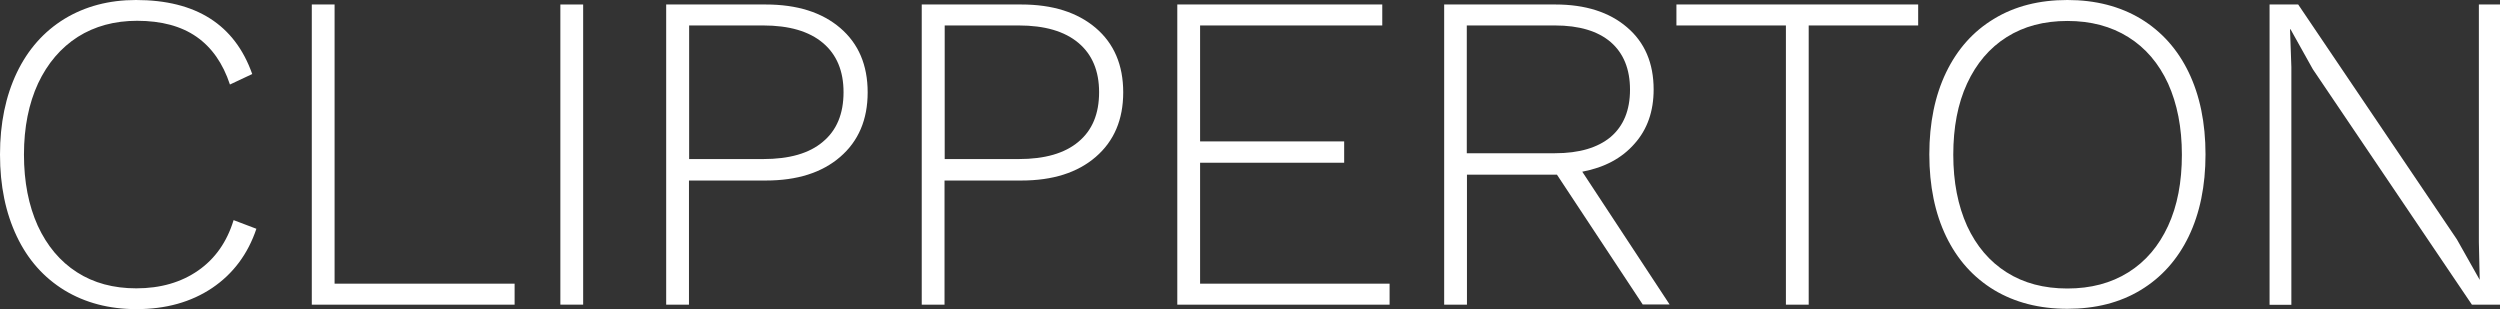 <?xml version="1.0" encoding="utf-8"?>
<!-- Generator: Adobe Illustrator 26.0.0, SVG Export Plug-In . SVG Version: 6.00 Build 0)  -->
<svg version="1.1" id="Layer_1" xmlns="http://www.w3.org/2000/svg" xmlns:xlink="http://www.w3.org/1999/xlink" x="0px" y="0px"
	 viewBox="0 0 1502.6 185.8" style="enable-background:new 0 0 1502.6 185.8;" xml:space="preserve">
<rect x="0" y="0" width="1502.6" height="185.8" fill="#333333" stroke="none"/>
<style type="text/css">
	.st0{fill:#FFFFFF;}
</style>
<g>
	<g>
		<path class="st0" d="M127.5,173.1c-12.7,8.5-27.8,12.7-45.5,12.7c-16.4,0-30.8-3.8-43.2-11.3c-12.4-7.6-22-18.3-28.7-32.4
			C3.4,128,0,111.7,0,92.9c0-18.8,3.4-35.1,10.1-49.2c6.7-14,16.3-24.8,28.7-32.4C51.2,3.8,65.5,0,81.7,0
			c36.1,0,59.4,14.8,69.9,44.5l-13.4,6.3c-4.2-12.7-10.9-22.3-20.1-28.7c-9.2-6.4-21.1-9.6-35.7-9.6c-13.5,0-25.4,3.2-35.7,9.7
			C36.6,28.7,28.6,38,22.9,50.1c-5.6,12.1-8.5,26.4-8.5,42.8s2.8,30.6,8.3,42.8c5.6,12.1,13.4,21.4,23.5,27.9
			c10.1,6.5,22,9.7,35.7,9.7c14.6,0,27-3.6,37.2-10.7c10.2-7.1,17.3-17.2,21.3-30.3l13.7,5.2C149,152.7,140.1,164.6,127.5,173.1z"/>
		<path class="st0" d="M309.3,170.5v12.6H187.4V2.7h13.7v167.8H309.3z"/>
		<path class="st0" d="M350.5,183.1h-13.7V2.7h13.7V183.1z"/>
		<path class="st0" d="M505,16.8c11,9.4,16.5,22.3,16.5,38.7S516,84.8,505,94.3c-11,9.5-25.9,14.2-44.7,14.2h-46.2v74.6h-13.7V2.7
			h59.8C479.1,2.7,494,7.4,505,16.8z M494.6,85.2c8.3-6.9,12.4-16.8,12.4-29.8c0-12.7-4.1-22.6-12.4-29.6
			c-8.3-7-20.3-10.5-35.9-10.5h-44.5v80.3h44.5C474.4,95.6,486.4,92.2,494.6,85.2z"/>
		<path class="st0" d="M658.6,16.8c11,9.4,16.5,22.3,16.5,38.7s-5.5,29.3-16.5,38.8c-11,9.5-25.9,14.2-44.7,14.2h-46.2v74.6h-13.7
			V2.7h59.8C632.7,2.7,647.5,7.4,658.6,16.8z M648.2,85.2c8.3-6.9,12.4-16.8,12.4-29.8c0-12.7-4.1-22.6-12.4-29.6
			c-8.3-7-20.3-10.5-35.9-10.5h-44.5v80.3h44.5C627.9,95.6,639.9,92.2,648.2,85.2z"/>
		<path class="st0" d="M835.2,170.5v12.6H707.6V2.7h123.2v12.6H721.3V85h86.6v12.8h-86.6v72.7H835.2z"/>
		<path class="st0" d="M987.4,183.1l-51.6-78.1h-0.8h-53.3v78.1H868V2.7h66.9c18,0,32.4,4.6,43,13.7c10.7,9.1,16,21.6,16,37.4
			c0,13.1-3.8,24-11.5,32.6c-7.6,8.7-18.1,14.3-31.4,16.8l52.5,79.8H987.4z M881.6,92.1h53c14.6,0,25.7-3.3,33.5-9.8
			c7.7-6.6,11.6-16,11.6-28.4c0-12.4-3.9-21.9-11.6-28.6c-7.7-6.6-18.9-10-33.5-10h-53V92.1z"/>
		<path class="st0" d="M1152.9,15.3h-65.8v167.8h-13.7V15.3h-65.8V2.7h145.3V15.3z"/>
		<path class="st0" d="M1286.7,11.3c12.5,7.6,22.1,18.3,28.8,32.2c6.7,13.9,10.1,30.4,10.1,49.3c0,18.9-3.4,35.4-10.1,49.3
			c-6.7,13.9-16.4,24.7-28.8,32.2c-12.5,7.6-27.2,11.3-44.1,11.3c-16.9,0-31.6-3.8-44.1-11.3c-12.5-7.6-22.1-18.3-28.8-32.2
			c-6.7-13.9-10.1-30.4-10.1-49.3c0-18.9,3.4-35.4,10.1-49.3c6.7-13.9,16.3-24.7,28.8-32.2c12.5-7.6,27.2-11.3,44.1-11.3
			C1259.5,0,1274.2,3.8,1286.7,11.3z M1206.1,22.3c-10.3,6.5-18.2,15.8-23.8,27.9c-5.6,12.1-8.3,26.4-8.3,42.8s2.8,30.6,8.3,42.8
			c5.6,12.1,13.5,21.4,23.8,27.9c10.3,6.5,22.4,9.7,36.5,9.7c14,0,26.2-3.2,36.6-9.7c10.4-6.5,18.3-15.8,23.9-27.9
			c5.6-12.1,8.3-26.4,8.3-42.8s-2.8-30.6-8.3-42.8c-5.6-12.1-13.5-21.4-23.9-27.9c-10.4-6.5-22.6-9.7-36.6-9.7
			C1228.5,12.6,1216.4,15.8,1206.1,22.3z"/>
		<path class="st0" d="M1502.6,183.1h-16.9l-95.6-141.5l-13.4-24h-0.3l0.8,22.7v142.9h-13.1V2.7h17.2l95.4,141.2l13.7,24.3
			l-0.5-22.7V2.7h12.8V183.1z"/>
	</g>
</g>
</svg>
